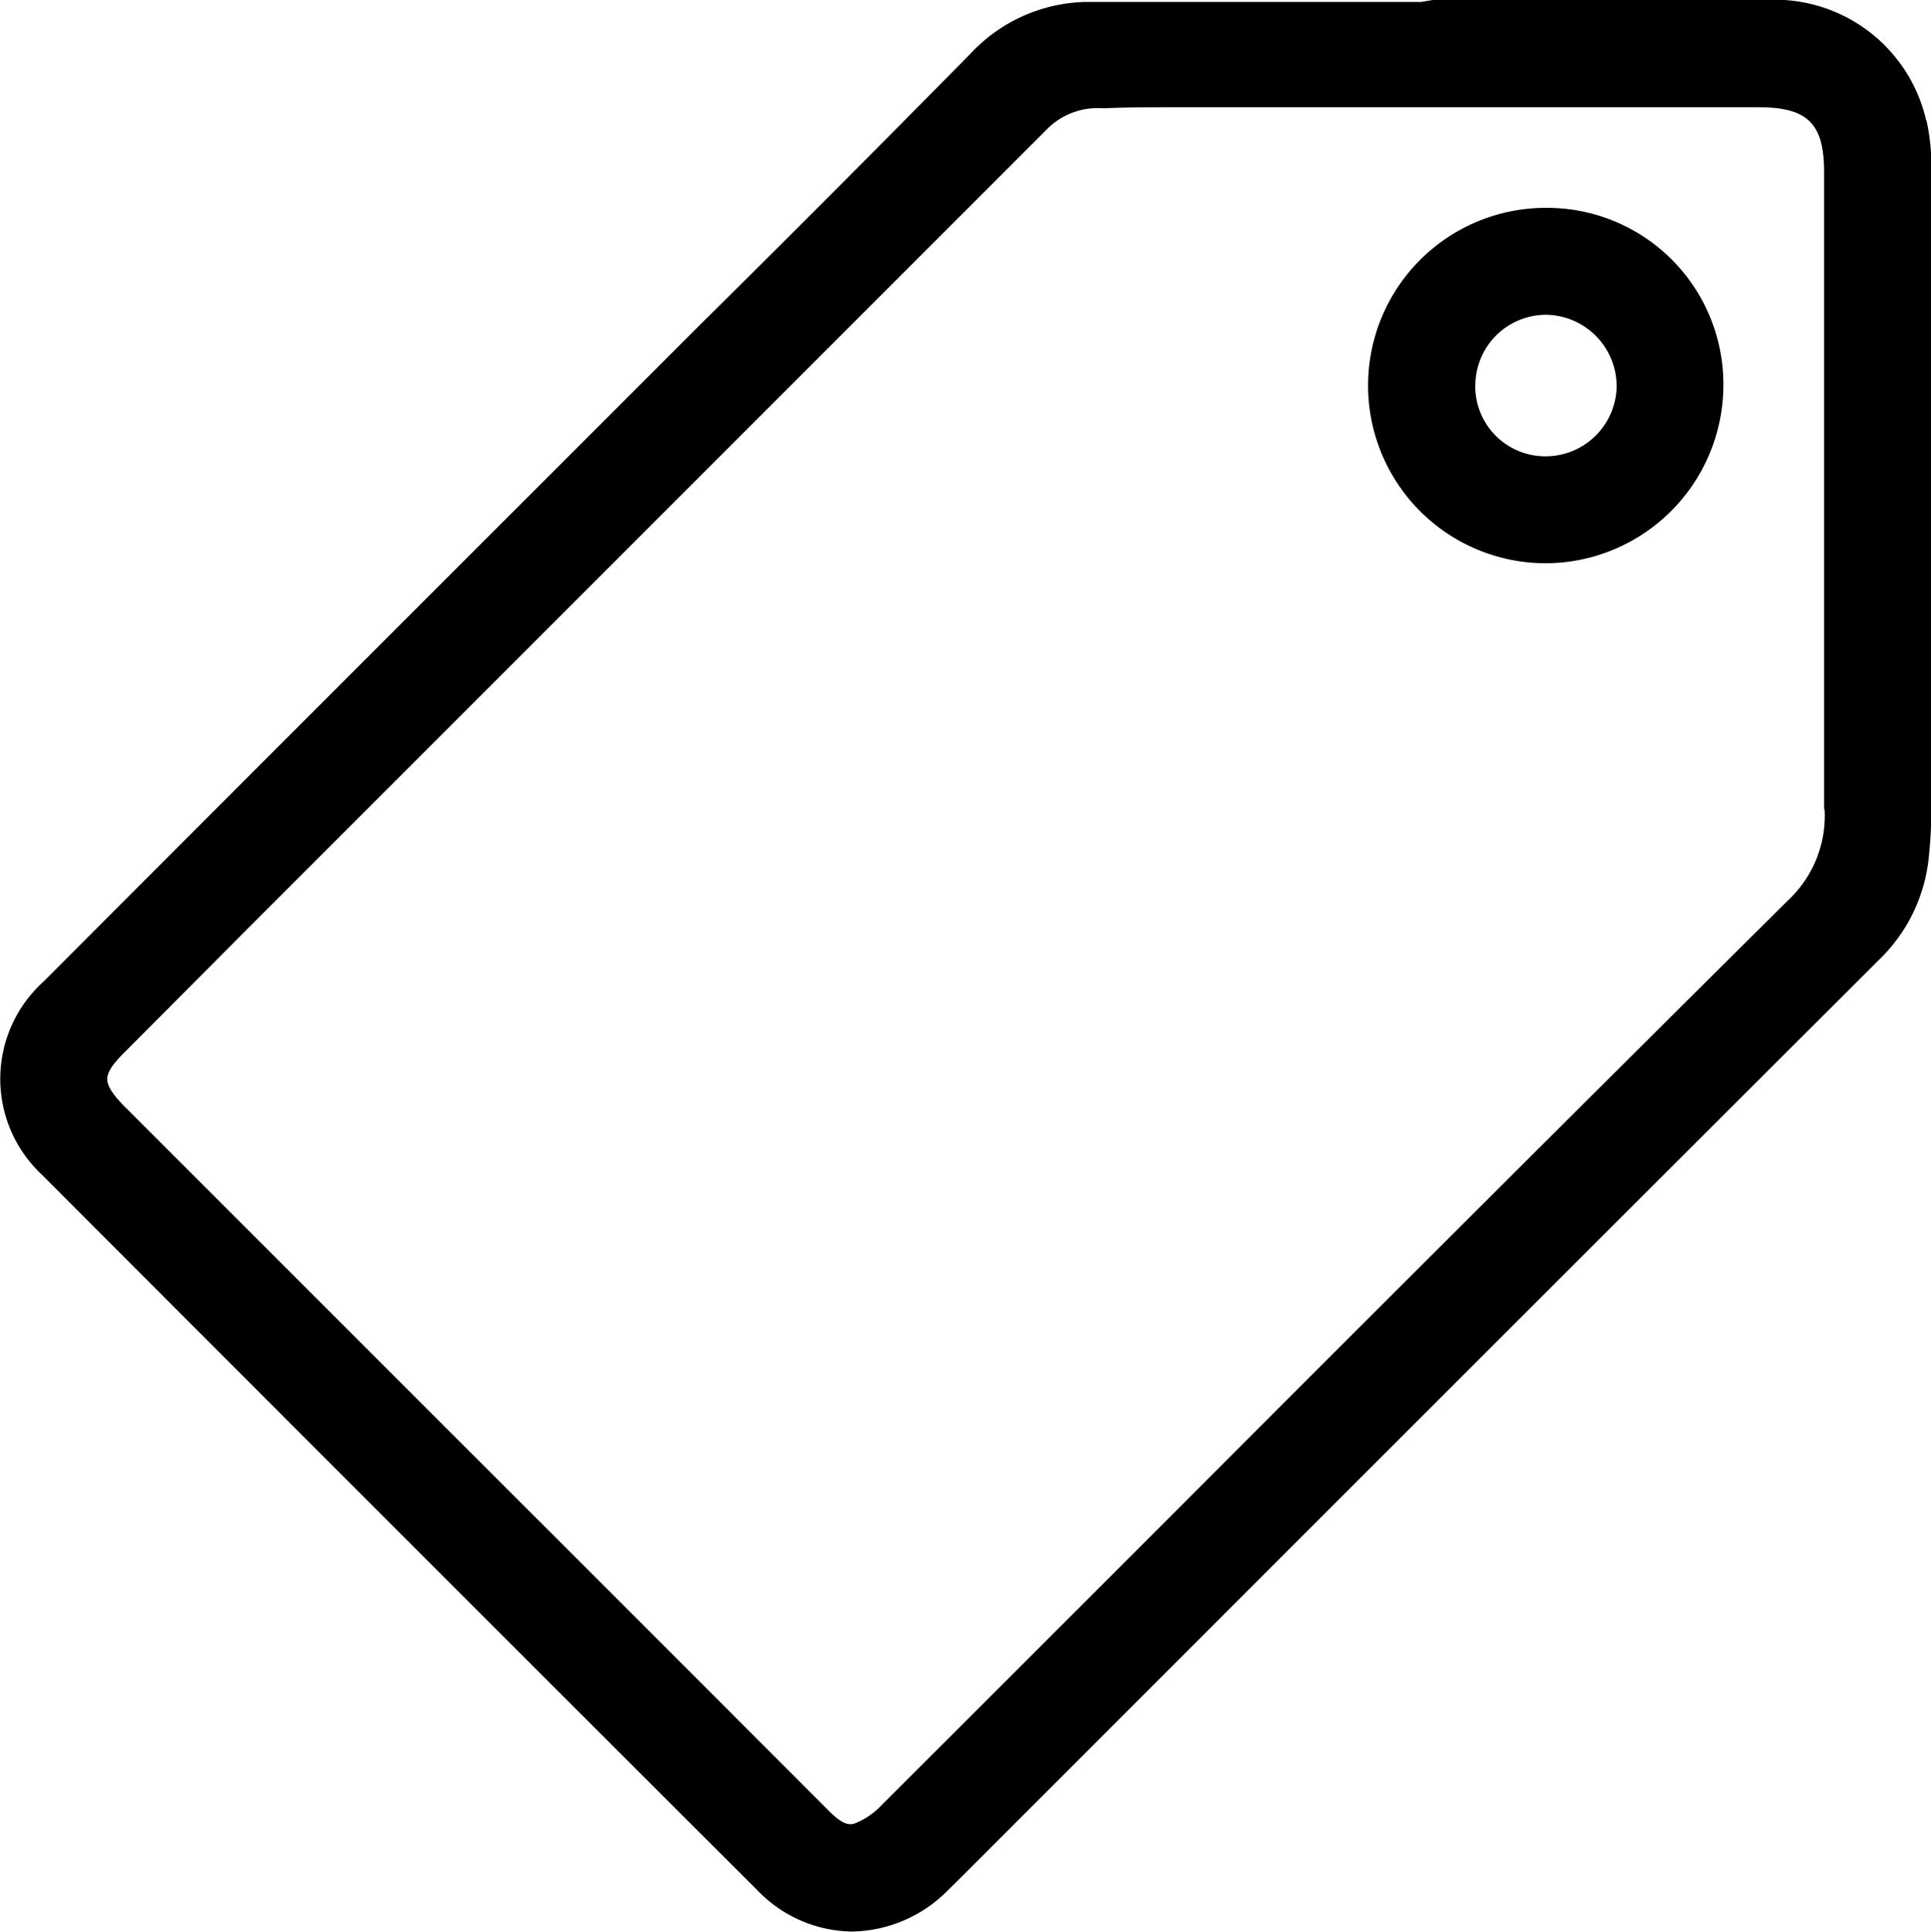 <?xml version="1.0" encoding="UTF-8"?>
<svg xmlns="http://www.w3.org/2000/svg" xmlns:xlink="http://www.w3.org/1999/xlink" id="Group_5938" data-name="Group 5938" width="18.008" height="18.014" viewBox="0 0 18.008 18.014">
  <defs>
    <clipPath id="clip-path">
      <rect id="Rectangle_5731" data-name="Rectangle 5731" width="18.008" height="18.014"></rect>
    </clipPath>
  </defs>
  <g id="Group_4360" data-name="Group 4360" clip-path="url(#clip-path)">
    <path id="Path_3967" data-name="Path 3967" d="M17.963,1.123A1.449,1.449,0,0,0,16.46,0c-.717,0-1.43,0-2.143,0h-.953l-.112.018h-.821c-.766,0-1.531,0-2.3,0A1.51,1.51,0,0,0,9.051.5Q7.8,1.77,6.53,3.027l-1.4,1.4Q2.765,6.79.407,9.152a1.222,1.222,0,0,0-.018,1.8q3.333,3.339,6.673,6.673a1.244,1.244,0,0,0,.881.386,1.282,1.282,0,0,0,.9-.388c.12-.117.238-.236.356-.354l1.935-1.935q3.192-3.193,6.388-6.383a1.537,1.537,0,0,0,.464-.944,4.3,4.3,0,0,0,.025-.5q0-2.964,0-5.926a1.92,1.92,0,0,0-.045-.457m-.95,6.425a1.082,1.082,0,0,1-.348.853q-2.881,2.861-5.75,5.736-1.345,1.345-2.692,2.69A.7.7,0,0,1,7.979,17c-.069.028-.138,0-.261-.126Q5.94,15.094,4.156,13.312l-3-3C1.046,10.2,1,10.123,1,10.062s.048-.137.154-.242L2.383,8.586q3.7-3.7,7.4-7.4a.665.665,0,0,1,.507-.176C10.5,1,10.707,1,10.916,1h.633L16.4,1c.456,0,.61.151.611.6l0,3.855c0,.7,0,1.393,0,2.09" transform="translate(0 0)"></path>
    <path id="Path_3968" data-name="Path 3968" d="M15.816,2.151h0a1.657,1.657,0,0,0-.007,3.314h.014a1.663,1.663,0,0,0,1.646-1.651,1.645,1.645,0,0,0-1.651-1.663M15.156,3.8a.66.66,0,0,1,.657-.652h0a.668.668,0,0,1,.661.671.664.664,0,0,1-.662.649h0a.654.654,0,0,1-.657-.668" transform="translate(-1.397 -0.213)"></path>
  </g>
</svg>
